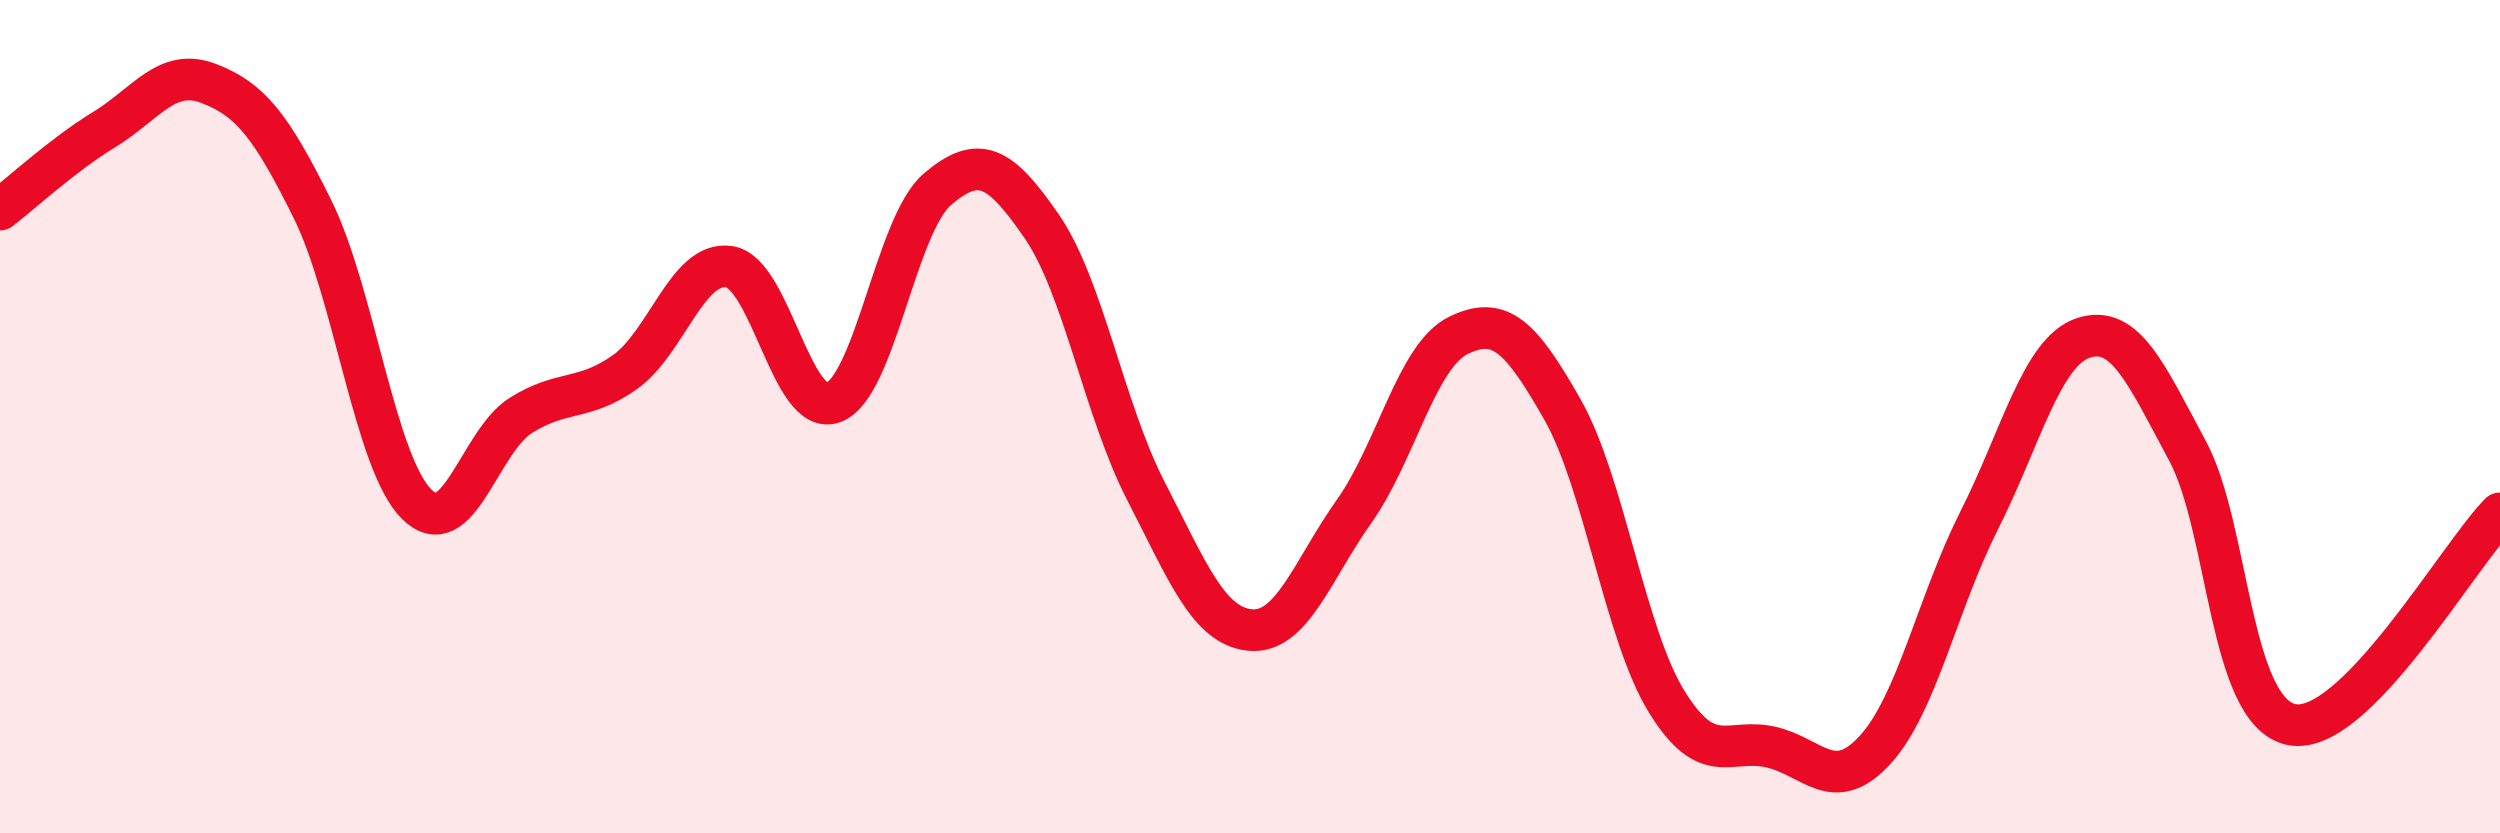 
    <svg width="60" height="20" viewBox="0 0 60 20" xmlns="http://www.w3.org/2000/svg">
      <path
        d="M 0,5.03 C 0.5,4.65 1.5,3.72 2.5,3.11 C 3.5,2.5 4,1.62 5,2 C 6,2.38 6.5,3 7.5,5.02 C 8.5,7.04 9,11.11 10,12.1 C 11,13.09 11.5,10.6 12.5,9.97 C 13.5,9.34 14,9.64 15,8.93 C 16,8.22 16.5,6.25 17.5,6.4 C 18.5,6.55 19,10.03 20,9.66 C 21,9.29 21.5,5.39 22.5,4.54 C 23.5,3.69 24,3.98 25,5.43 C 26,6.88 26.5,9.84 27.5,11.78 C 28.5,13.72 29,15.02 30,15.12 C 31,15.22 31.5,13.68 32.5,12.27 C 33.5,10.86 34,8.54 35,8.05 C 36,7.56 36.5,8.07 37.5,9.83 C 38.5,11.59 39,15.22 40,16.84 C 41,18.46 41.5,17.7 42.5,17.93 C 43.5,18.16 44,19.09 45,18 C 46,16.91 46.5,14.47 47.5,12.49 C 48.5,10.51 49,8.44 50,8.11 C 51,7.78 51.5,8.96 52.5,10.82 C 53.5,12.68 53.5,17.09 55,17.39 C 56.5,17.69 59,13.33 60,12.32L60 20L0 20Z"
        fill="#EB0A25"
        opacity="0.1"
        stroke-linecap="round"
        stroke-linejoin="round"
      />
      <path
        d="M 0,5.03 C 0.5,4.65 1.5,3.72 2.5,3.11 C 3.5,2.5 4,1.62 5,2 C 6,2.38 6.5,3 7.5,5.02 C 8.5,7.04 9,11.11 10,12.1 C 11,13.09 11.5,10.6 12.5,9.97 C 13.5,9.34 14,9.64 15,8.93 C 16,8.22 16.5,6.25 17.5,6.4 C 18.5,6.55 19,10.03 20,9.66 C 21,9.29 21.5,5.39 22.5,4.54 C 23.5,3.69 24,3.98 25,5.43 C 26,6.88 26.5,9.84 27.5,11.78 C 28.5,13.72 29,15.02 30,15.12 C 31,15.22 31.5,13.68 32.5,12.27 C 33.5,10.86 34,8.54 35,8.05 C 36,7.56 36.5,8.07 37.5,9.83 C 38.5,11.59 39,15.22 40,16.84 C 41,18.46 41.5,17.7 42.5,17.93 C 43.5,18.16 44,19.09 45,18 C 46,16.91 46.5,14.47 47.5,12.49 C 48.5,10.51 49,8.44 50,8.11 C 51,7.78 51.5,8.96 52.5,10.82 C 53.5,12.68 53.5,17.09 55,17.39 C 56.5,17.69 59,13.33 60,12.32"
        stroke="#EB0A25"
        stroke-width="1"
        fill="none"
        stroke-linecap="round"
        stroke-linejoin="round"
      />
    </svg>
  